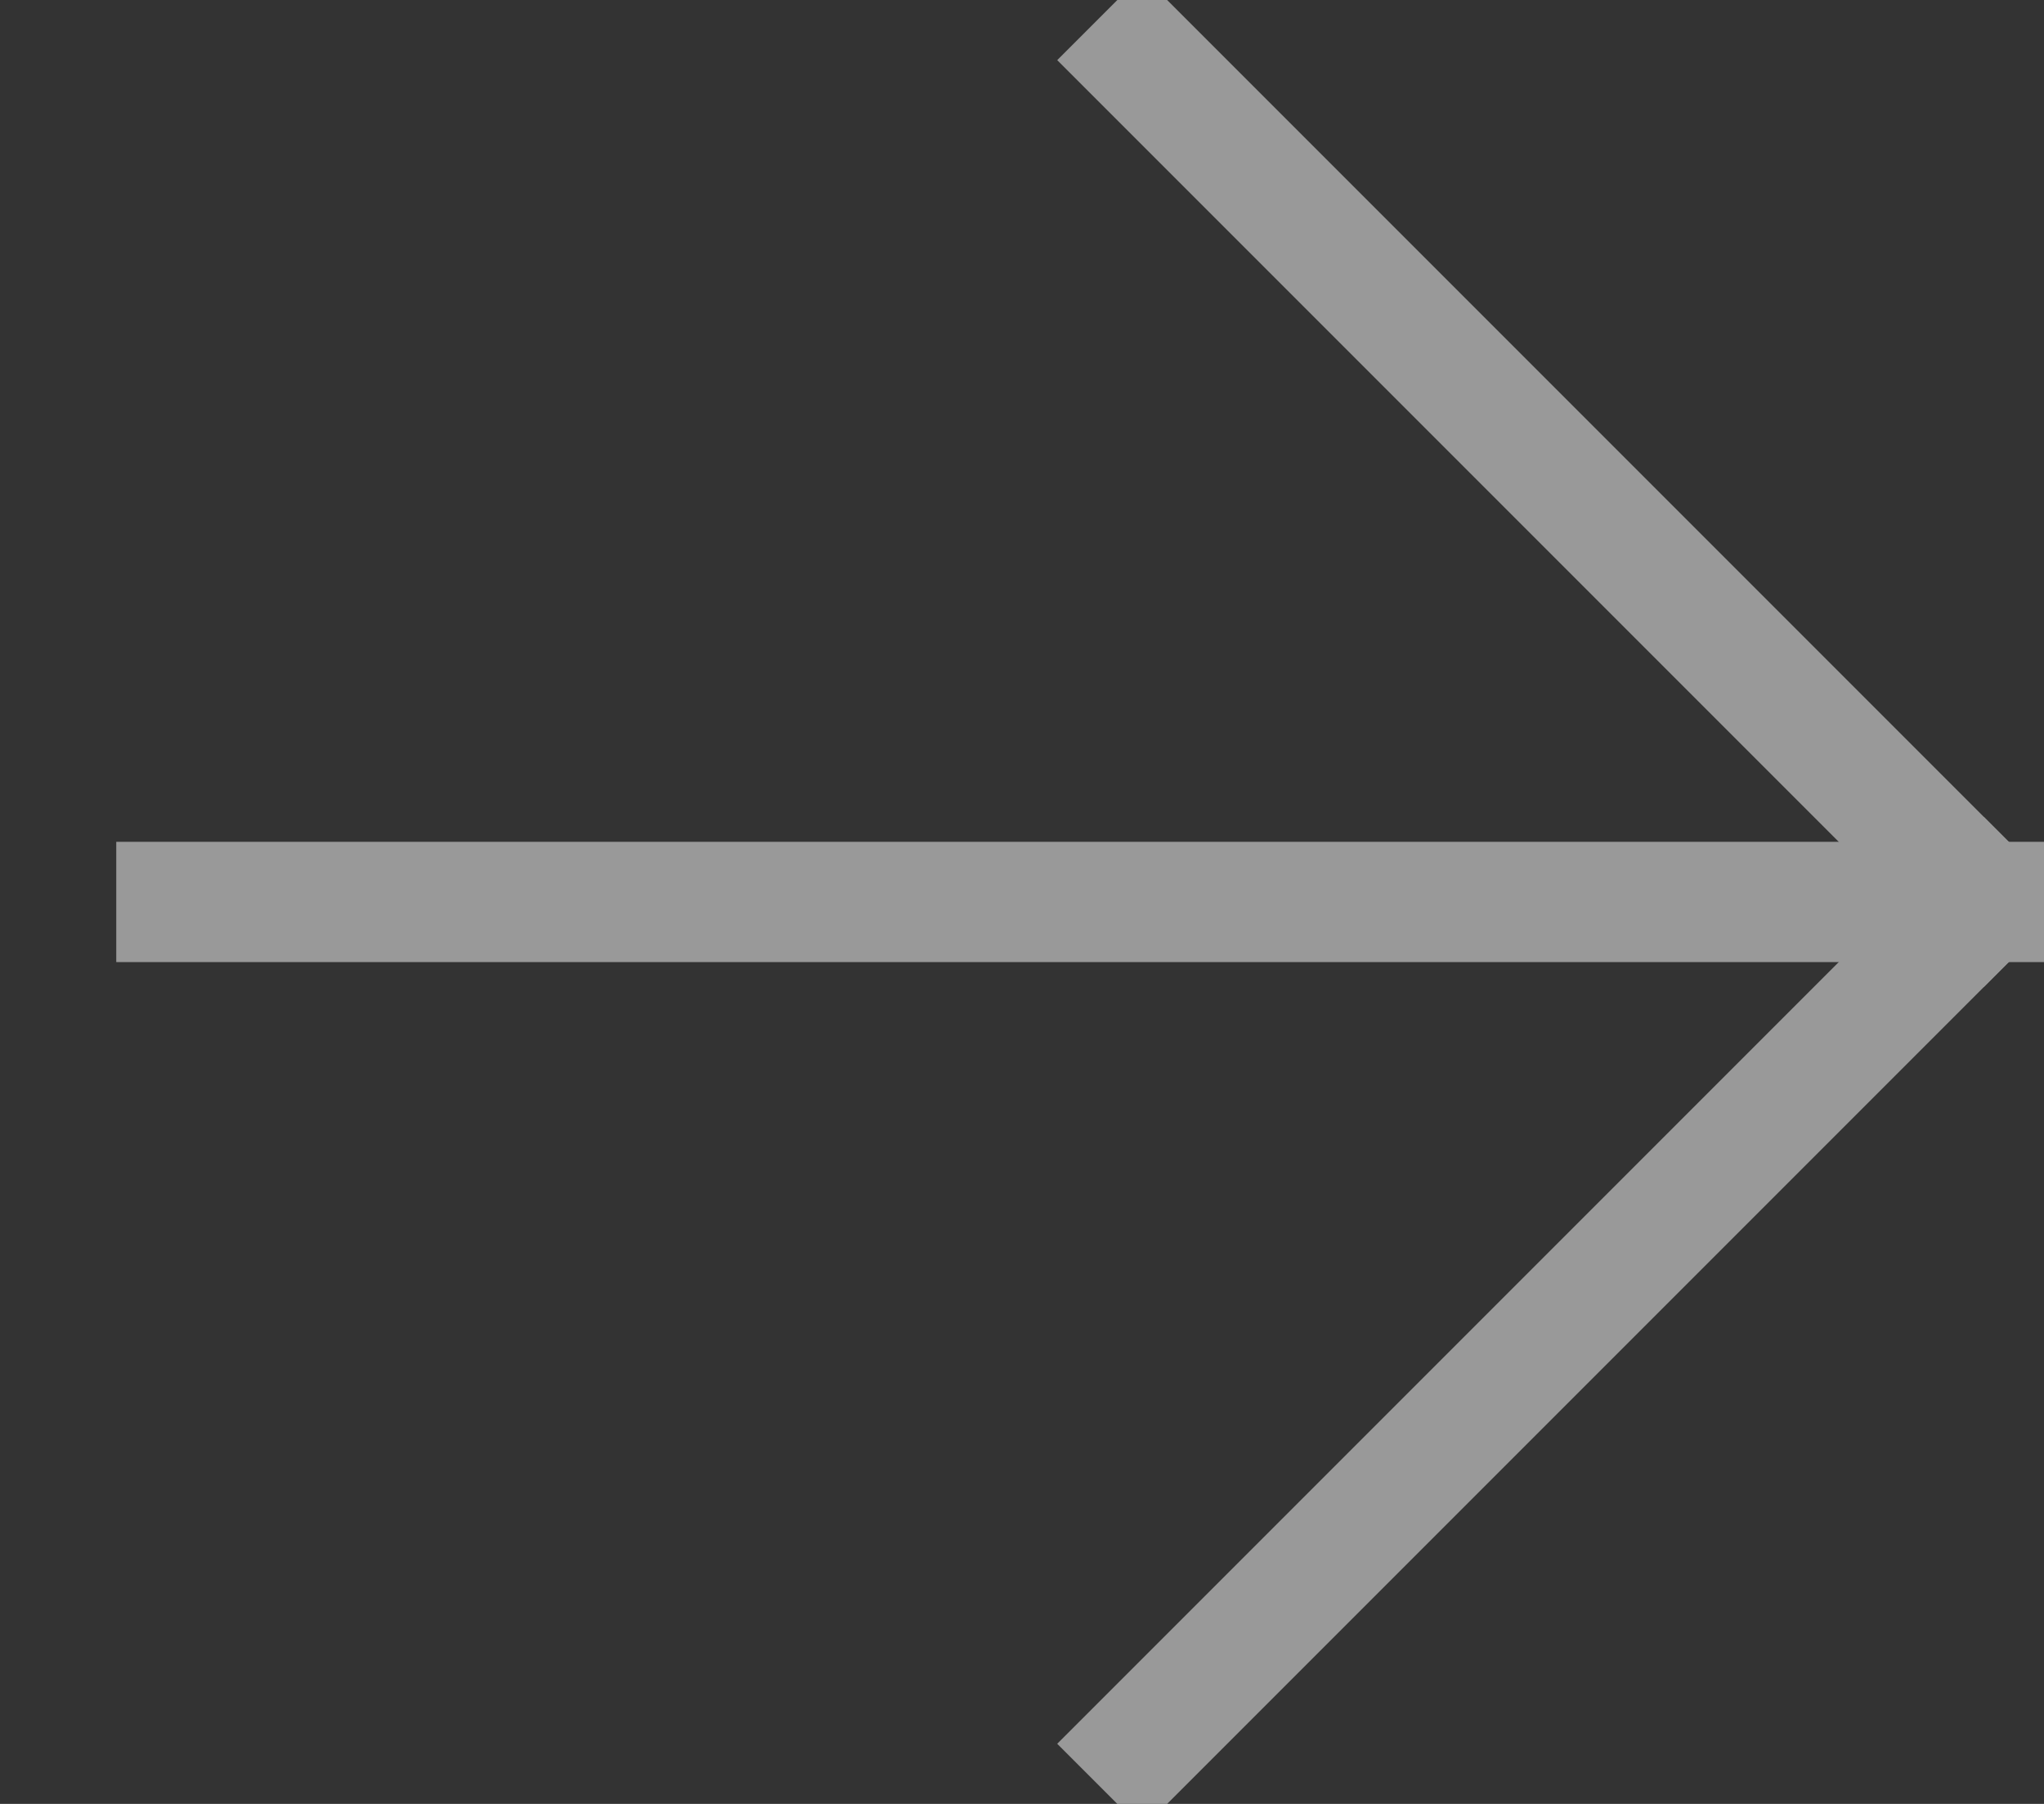 <?xml version="1.0" encoding="UTF-8"?>
<svg width="17px" height="15px" viewBox="0 0 17 15" version="1.1" xmlns="http://www.w3.org/2000/svg" xmlns:xlink="http://www.w3.org/1999/xlink">
    <rect x="0" y="0" width="17" height="15" fill="#333333" stroke="none"/>
    <!-- Generator: Sketch 51.3 (57544) - http://www.bohemiancoding.com/sketch -->
    <title>ic_arrow_white</title>
    <desc>Created with Sketch.</desc>
    <defs></defs>
    <g id="Info-page" stroke="none" stroke-width="1" fill="none" fill-rule="evenodd" opacity="0.5">
        <g id="LP---InfoComparison" transform="translate(-423, -3793)">
            <g id="ic_arrow_white" transform="translate(432, 3801) scale(-1, 1) translate(-432, -3801) translate(420, 3789)">
                <rect id="Rectangle-52" x="0" y="0" width="24" height="24"></rect>
                <g id="Group-2" transform="translate(4, 4)" stroke="#FFFFFF" stroke-linecap="square">
                    <path d="M0.5,7.5 L7.5,0.5" id="Line"></path>
                    <path d="M0.5,14.5 L7.5,7.5" id="Line" transform="translate(4, 11) scale(1, -1) translate(-4, -11) "></path>
                    <path d="M0.5,7.5 L15.533,7.5" id="Line"></path>
                </g>
            </g>
        </g>
    </g>
</svg>